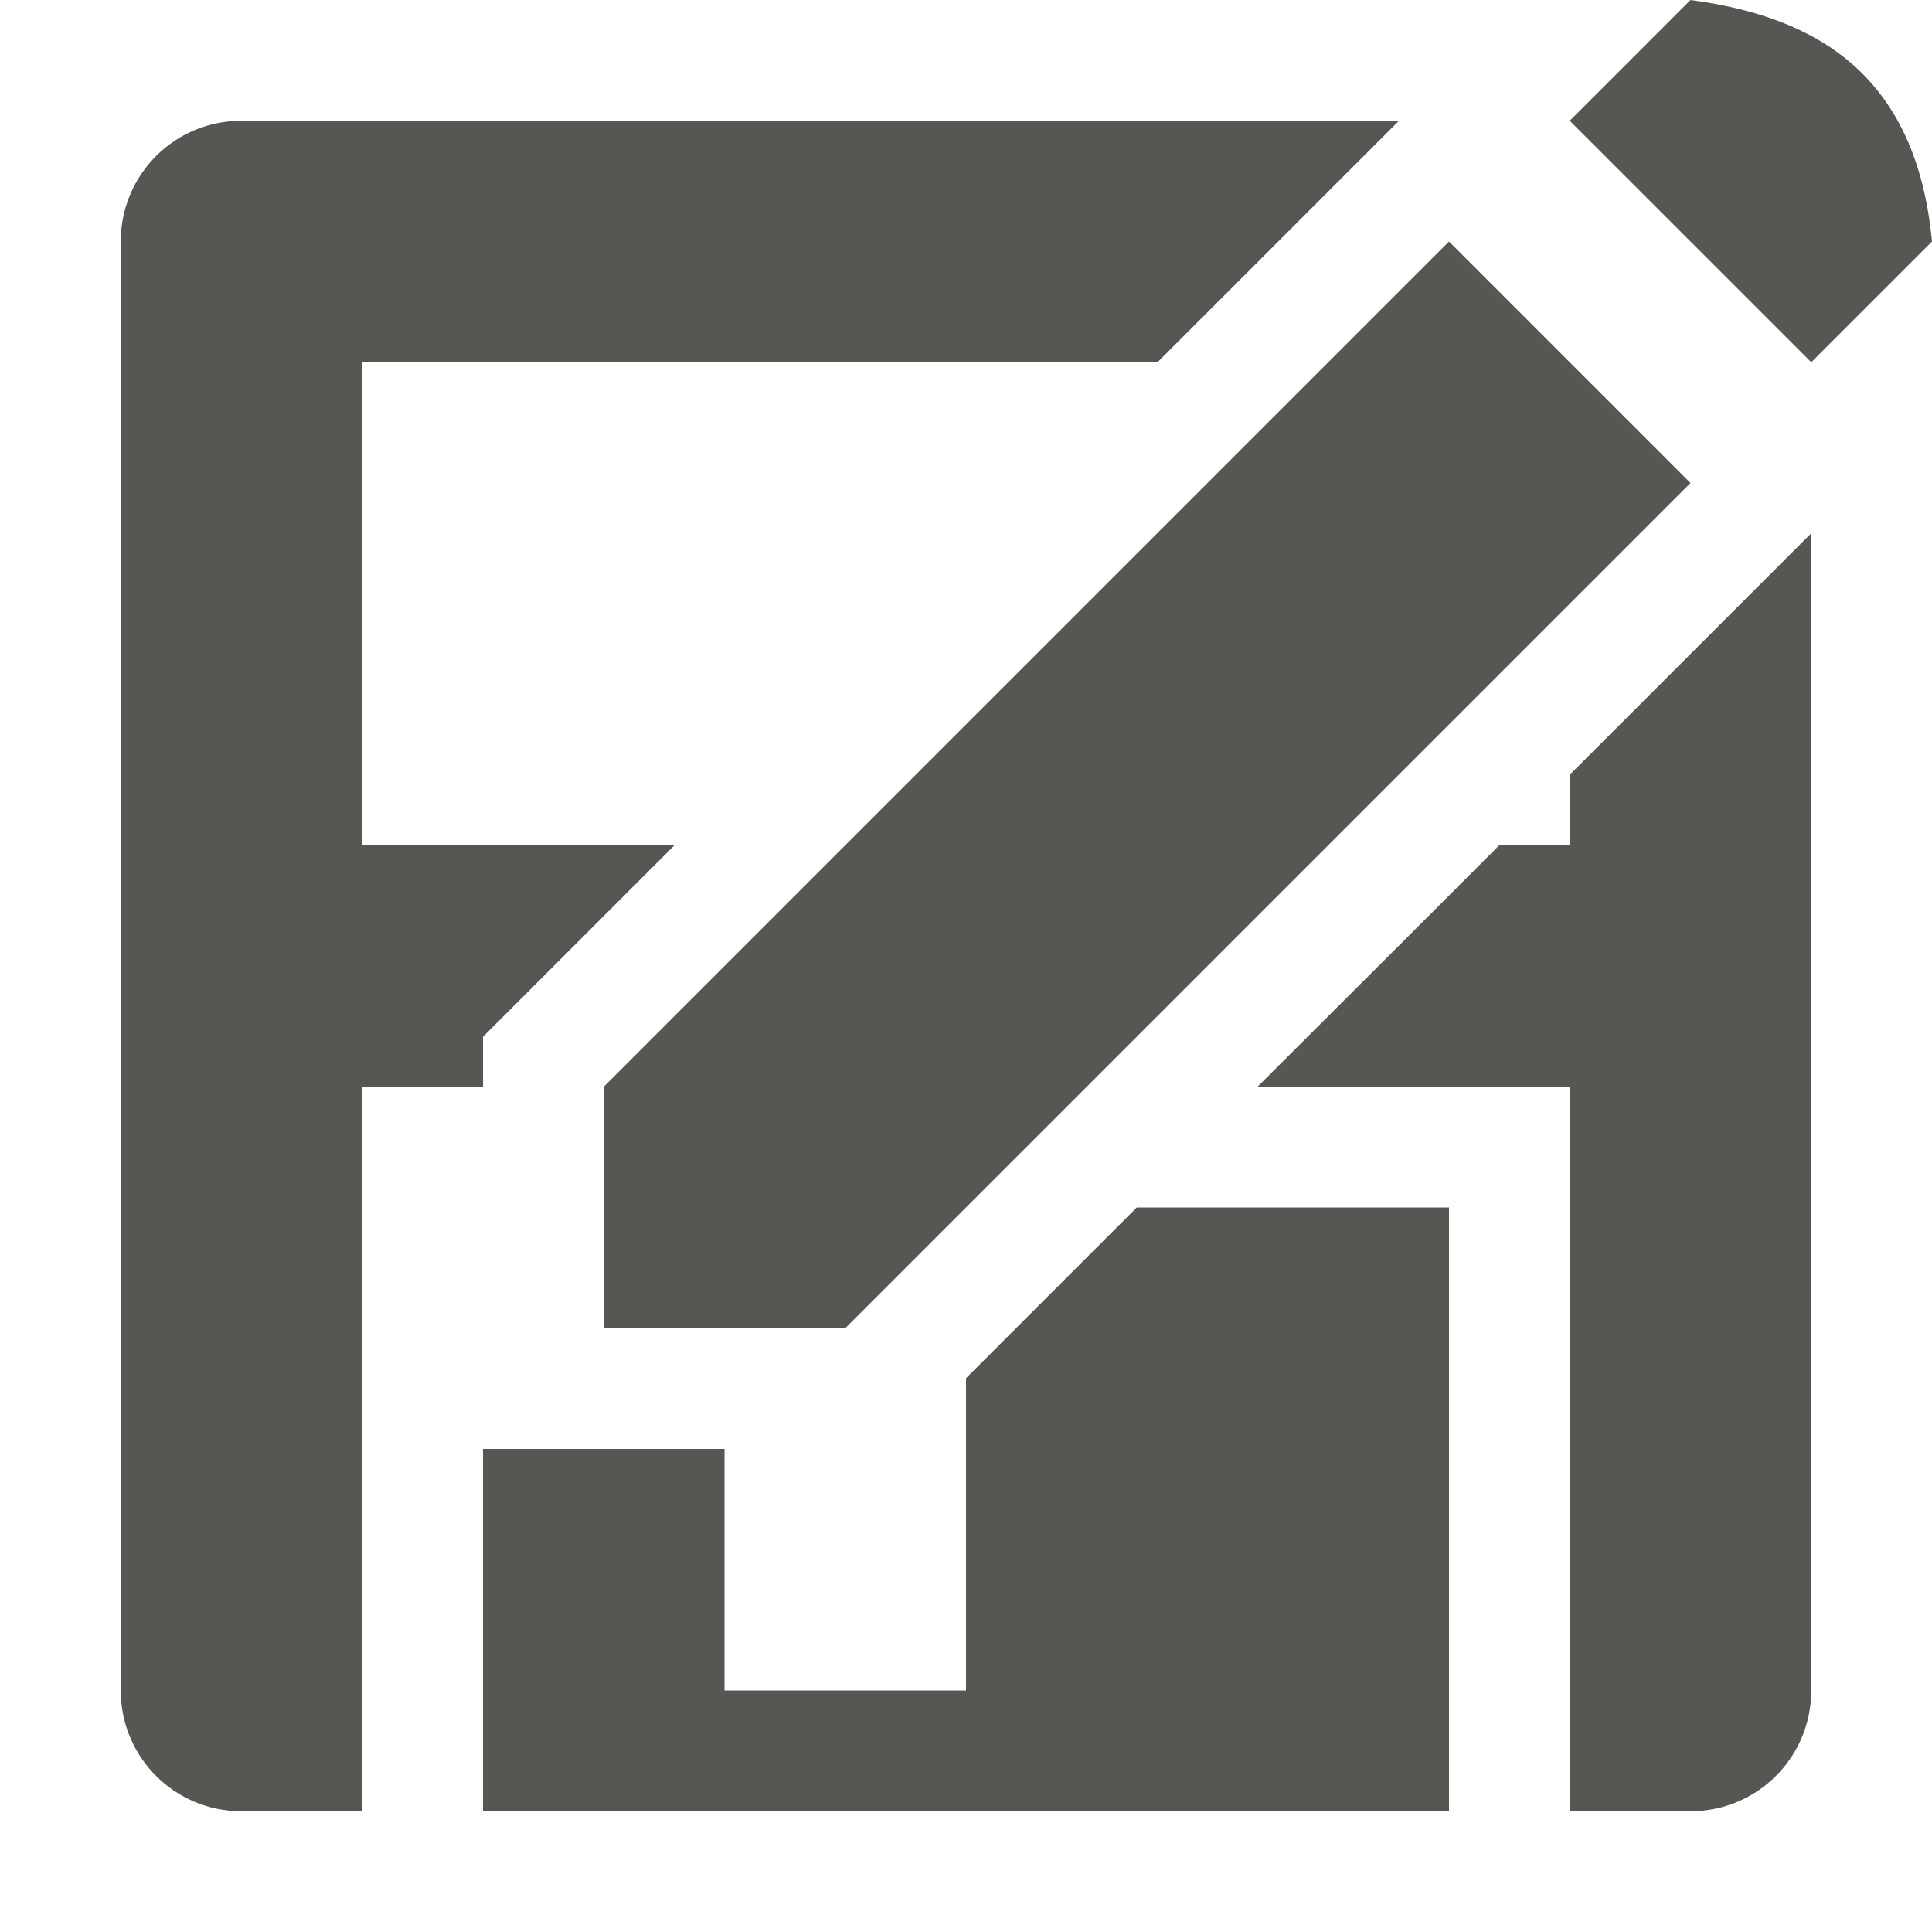 <svg xmlns="http://www.w3.org/2000/svg" viewBox="0 0 16 16">
  <path
     style="fill:#555753"
     d="M 14 0 L 13 1 L 15 3 L 16 2 C 15.871 0.642 15.074 0.142 14 0 z M 2 1 C 1.446 1 1 1.446 1 2 L 1 14 C 1 14.554 1.446 15 2 15 L 3 15 L 3 9 L 4 9 L 4 8.586 L 5.586 7 L 3 7 L 3 3 L 9.586 3 L 11.586 1 L 2 1 z M 12 2 L 5 9 L 5 11 L 7 11 L 14 4 L 12 2 z M 15 4.416 C 14.333 5.083 13.667 5.749 13 6.416 L 13 7 L 12.416 7 C 11.749 7.67 11.081 8.333 10.414 9 L 13 9 L 13 15 L 14 15 C 14.554 15 15 14.554 15 14 L 15 4.416 z M 9.414 10 C 8.943 10.471 8.471 10.943 8 11.414 L 8 14 L 6 14 L 6 12 L 4 12 L 4 15 L 12 15 L 12 10 L 9.414 10 z "
     />
</svg>
